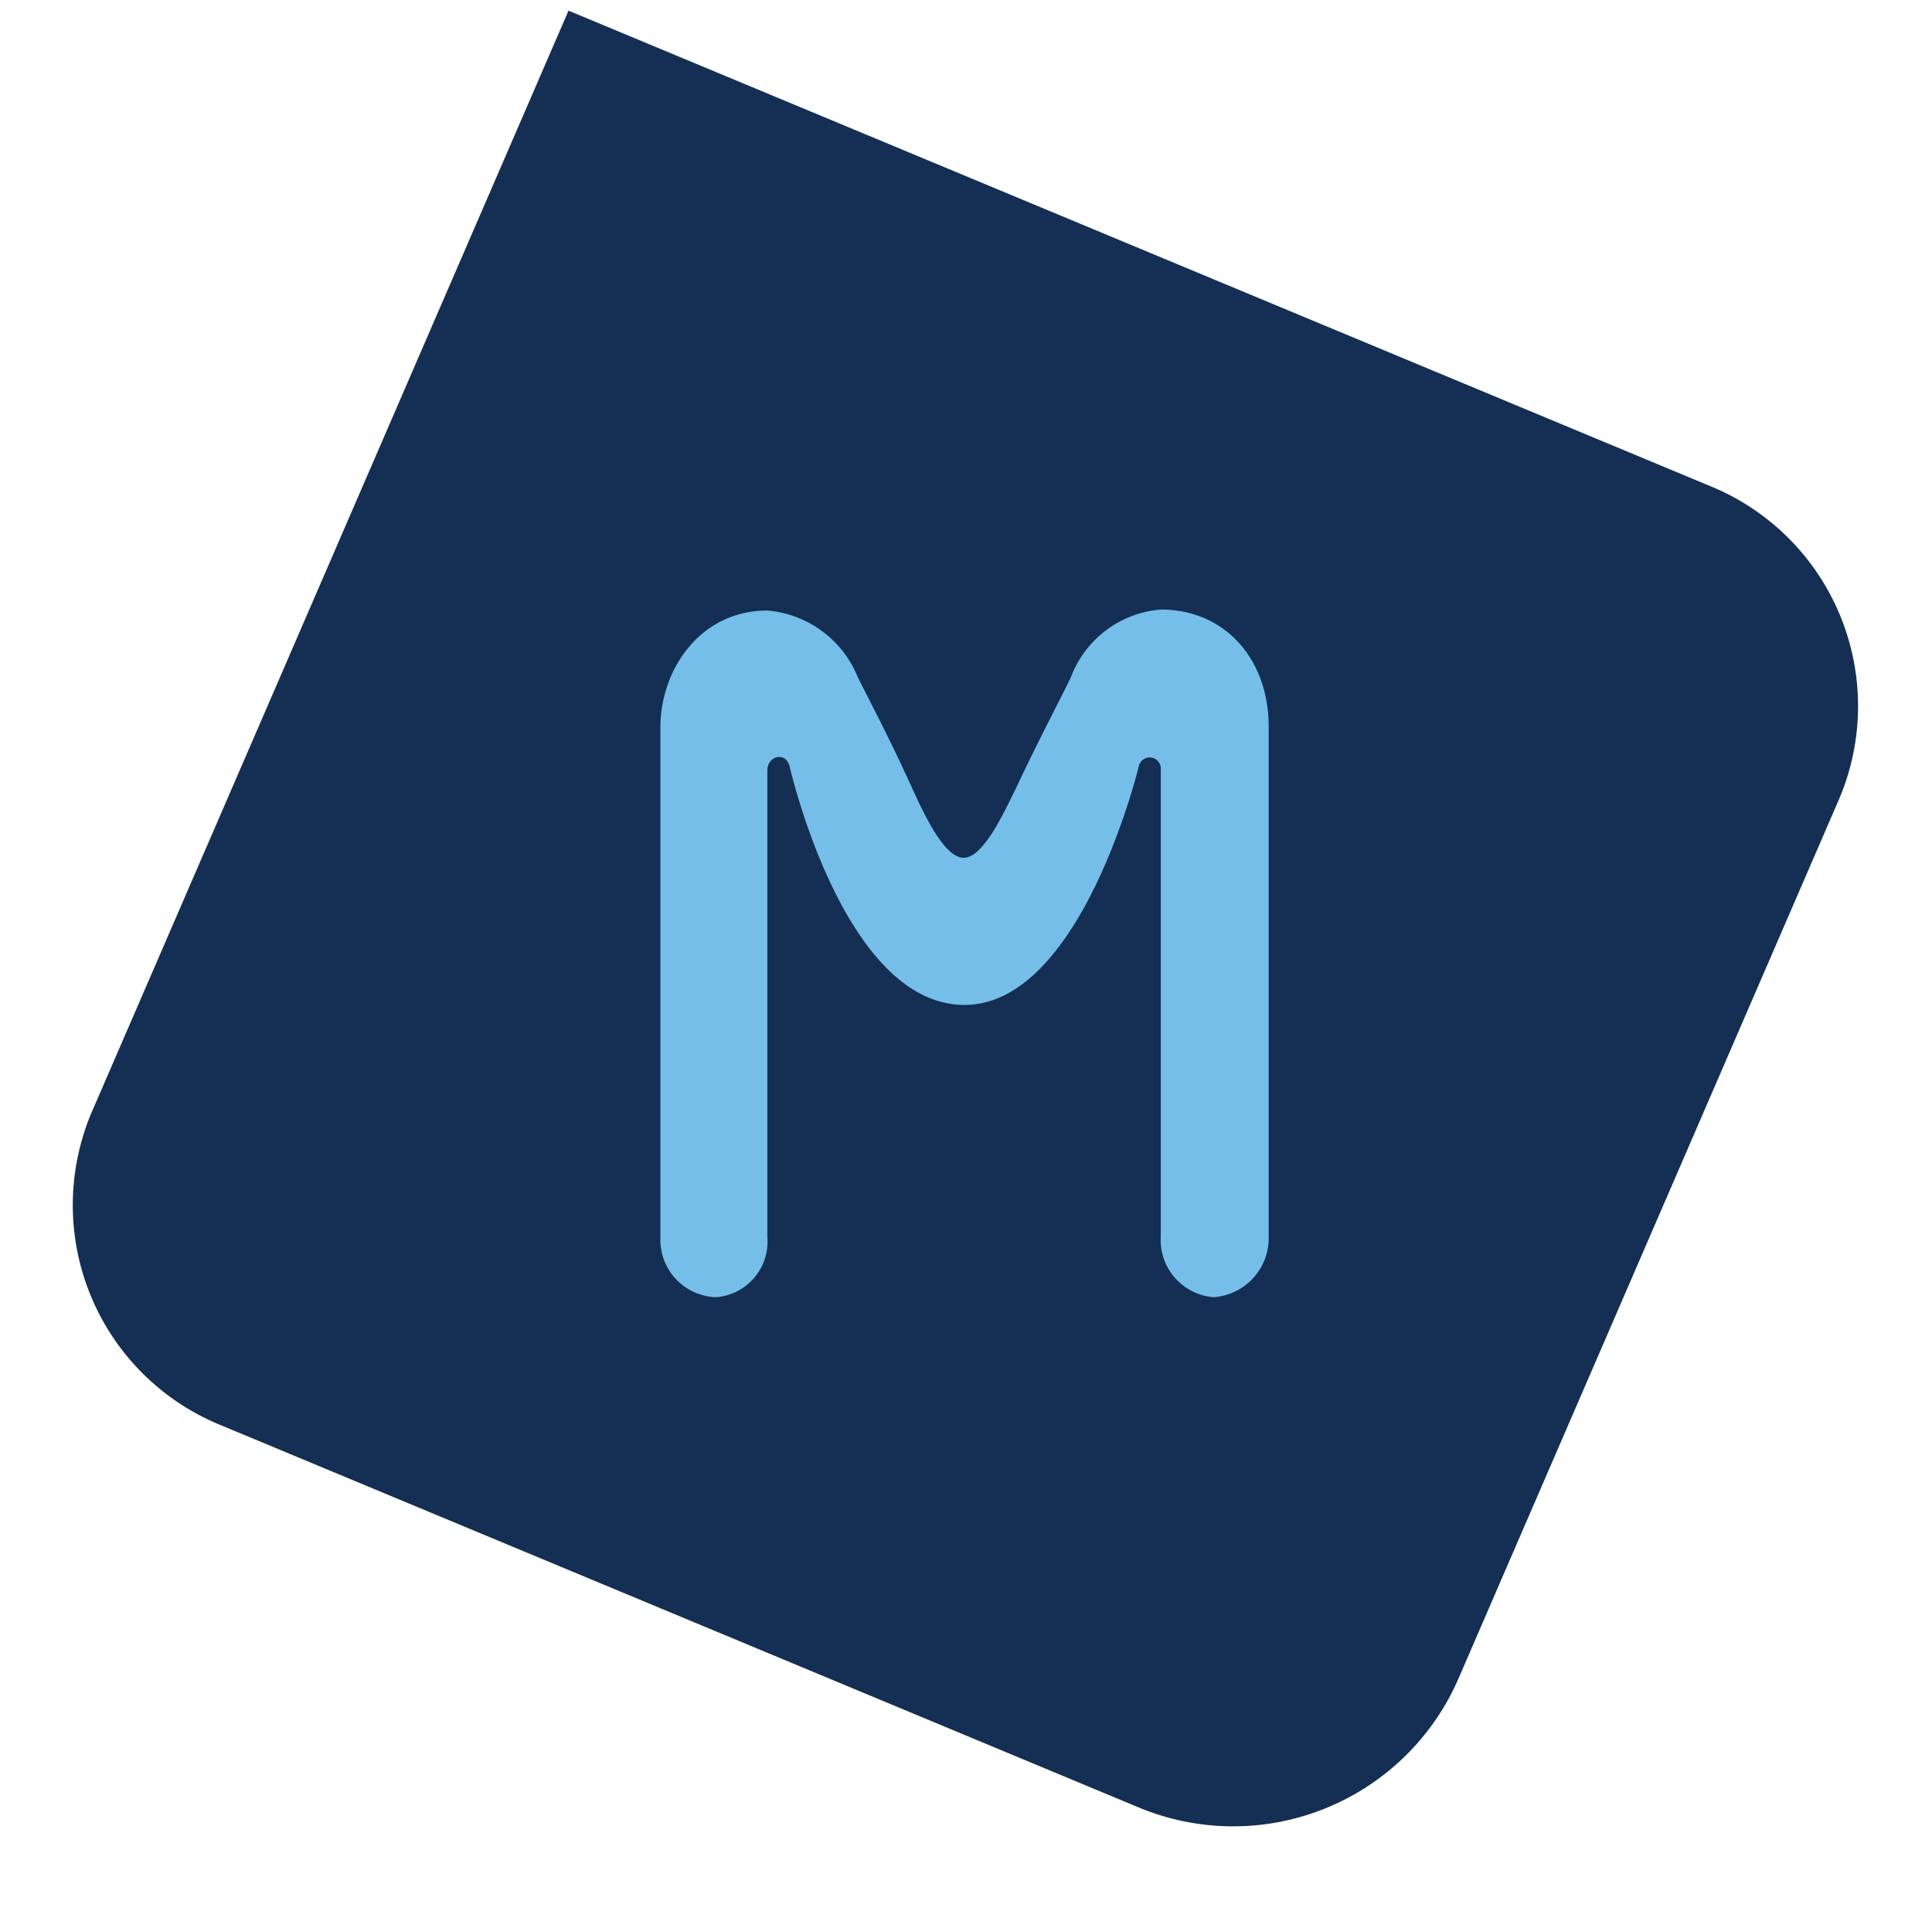 <svg xmlns="http://www.w3.org/2000/svg" width="88.819" height="87.859" viewBox="0 0 88.819 87.859">
  <g id="Group_109" data-name="Group 109" transform="translate(0 0)">
    <g id="Group_110" data-name="Group 110" transform="translate(0 0)">
      <path id="Path_144" data-name="Path 144" d="M10.949,0l44.1.306a11.287,11.287,0,0,1,11.1,11.25l.312,45.624a10.917,10.917,0,0,1-10.949,11.1L.389,67.894,0,11.1A10.917,10.917,0,0,1,10.949,0Z" transform="matrix(-0.391, 0.921, -0.921, -0.391, 88.819, 26.678)" fill="#142f53"/>
      <path id="Path_6" data-name="Path 6" d="M469.645,377.916h0a2.639,2.639,0,0,1-2.439-2.807V353.663a.513.513,0,0,0-1.016-.138s-2.642,10.953-8.007,10.953c-5.569,0-8.048-11-8.048-11-.2-.644-.976-.46-1.016.184v21.492a2.561,2.561,0,0,1-2.357,2.761h-.041a2.644,2.644,0,0,1-2.52-2.715V351.73c0-2.669,1.829-5.384,4.918-5.384a4.927,4.927,0,0,1,4.146,3.037c.163.368,1.423,2.715,2.479,5.062.569,1.243,1.5,3.268,2.4,3.268s1.829-2.025,2.439-3.268c1.1-2.347,2.357-4.694,2.52-5.108a4.828,4.828,0,0,1,4.105-3.037c2.967,0,4.959,2.3,4.959,5.384v23.425A2.728,2.728,0,0,1,469.645,377.916Z" transform="translate(-413.842 -318.276)" fill="#75bee9"/>
    </g>
  </g>
</svg>
